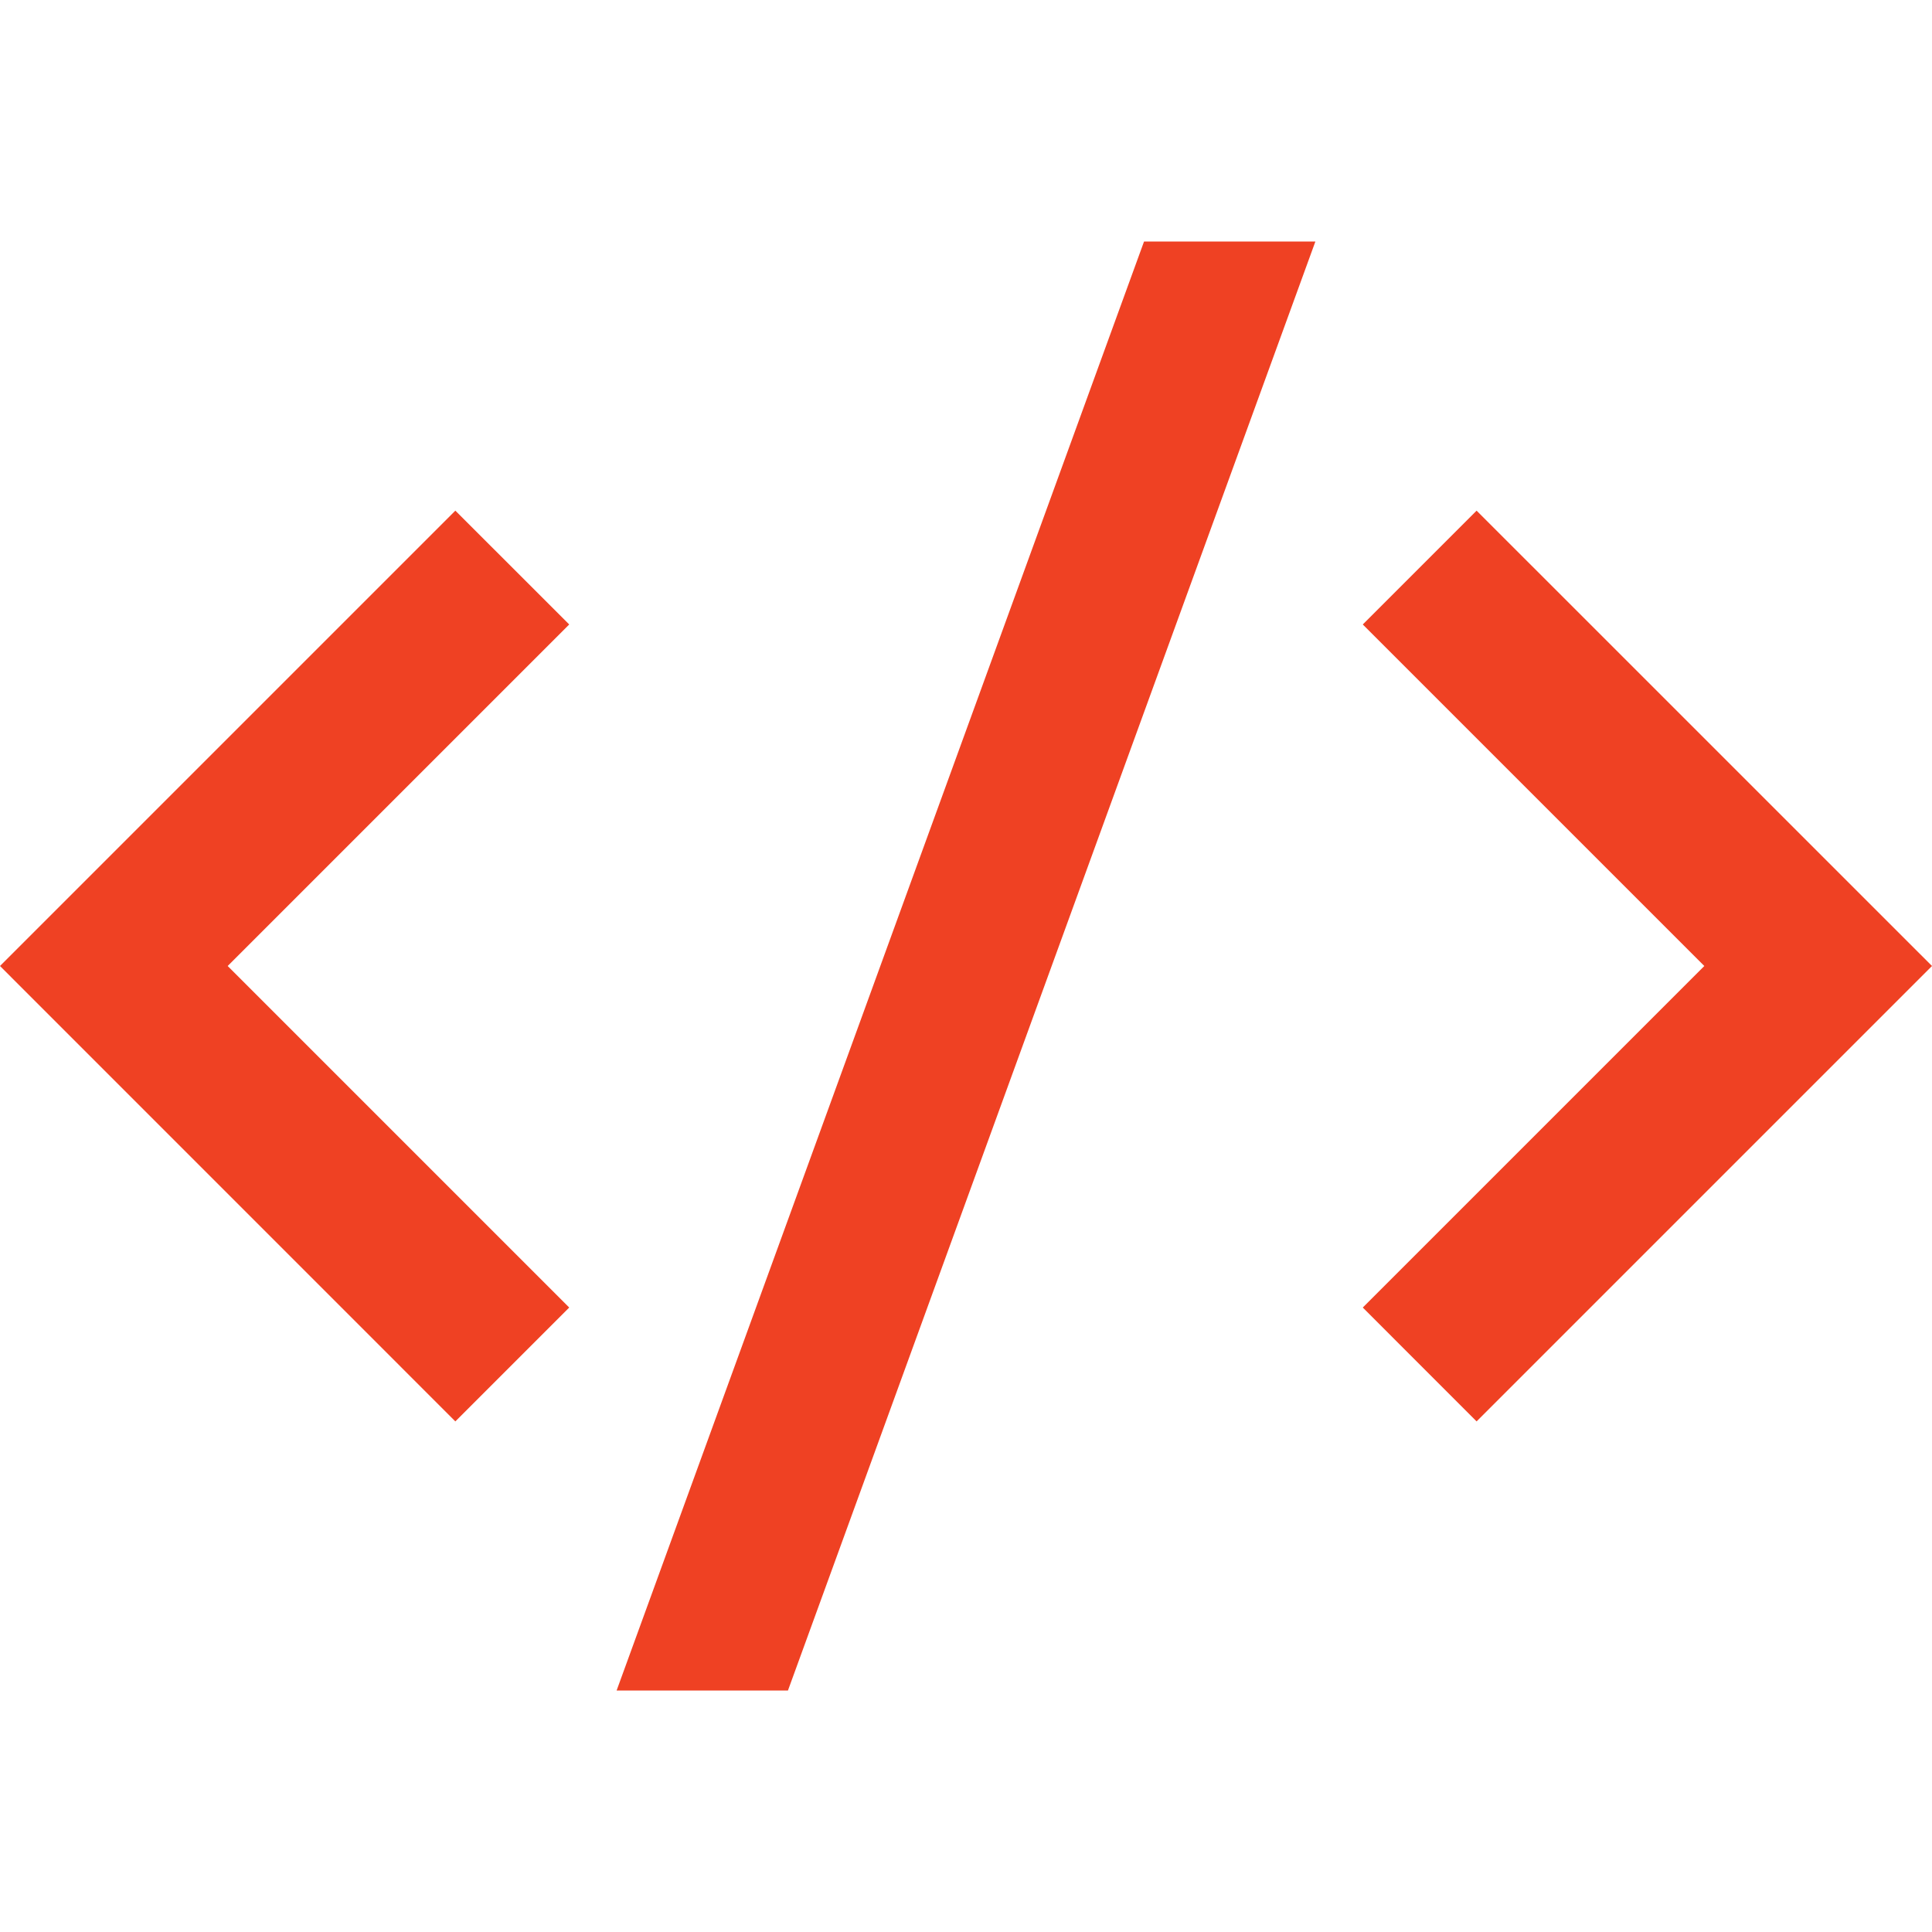 <?xml version="1.0" encoding="UTF-8"?>
<svg xmlns="http://www.w3.org/2000/svg" width="32" height="32" viewBox="0 0 32 32" fill="none">
  <path d="M32 16L24.457 23.543L22.572 21.657L28.229 16L22.572 10.343L24.457 8.458L32 16ZM3.771 16L9.428 21.657L7.542 23.543L0 16L7.542 8.458L9.428 10.343L3.771 16ZM13.051 28H10.213L18.949 4H21.787L13.051 28Z" fill="#EF4123"></path>
</svg>
